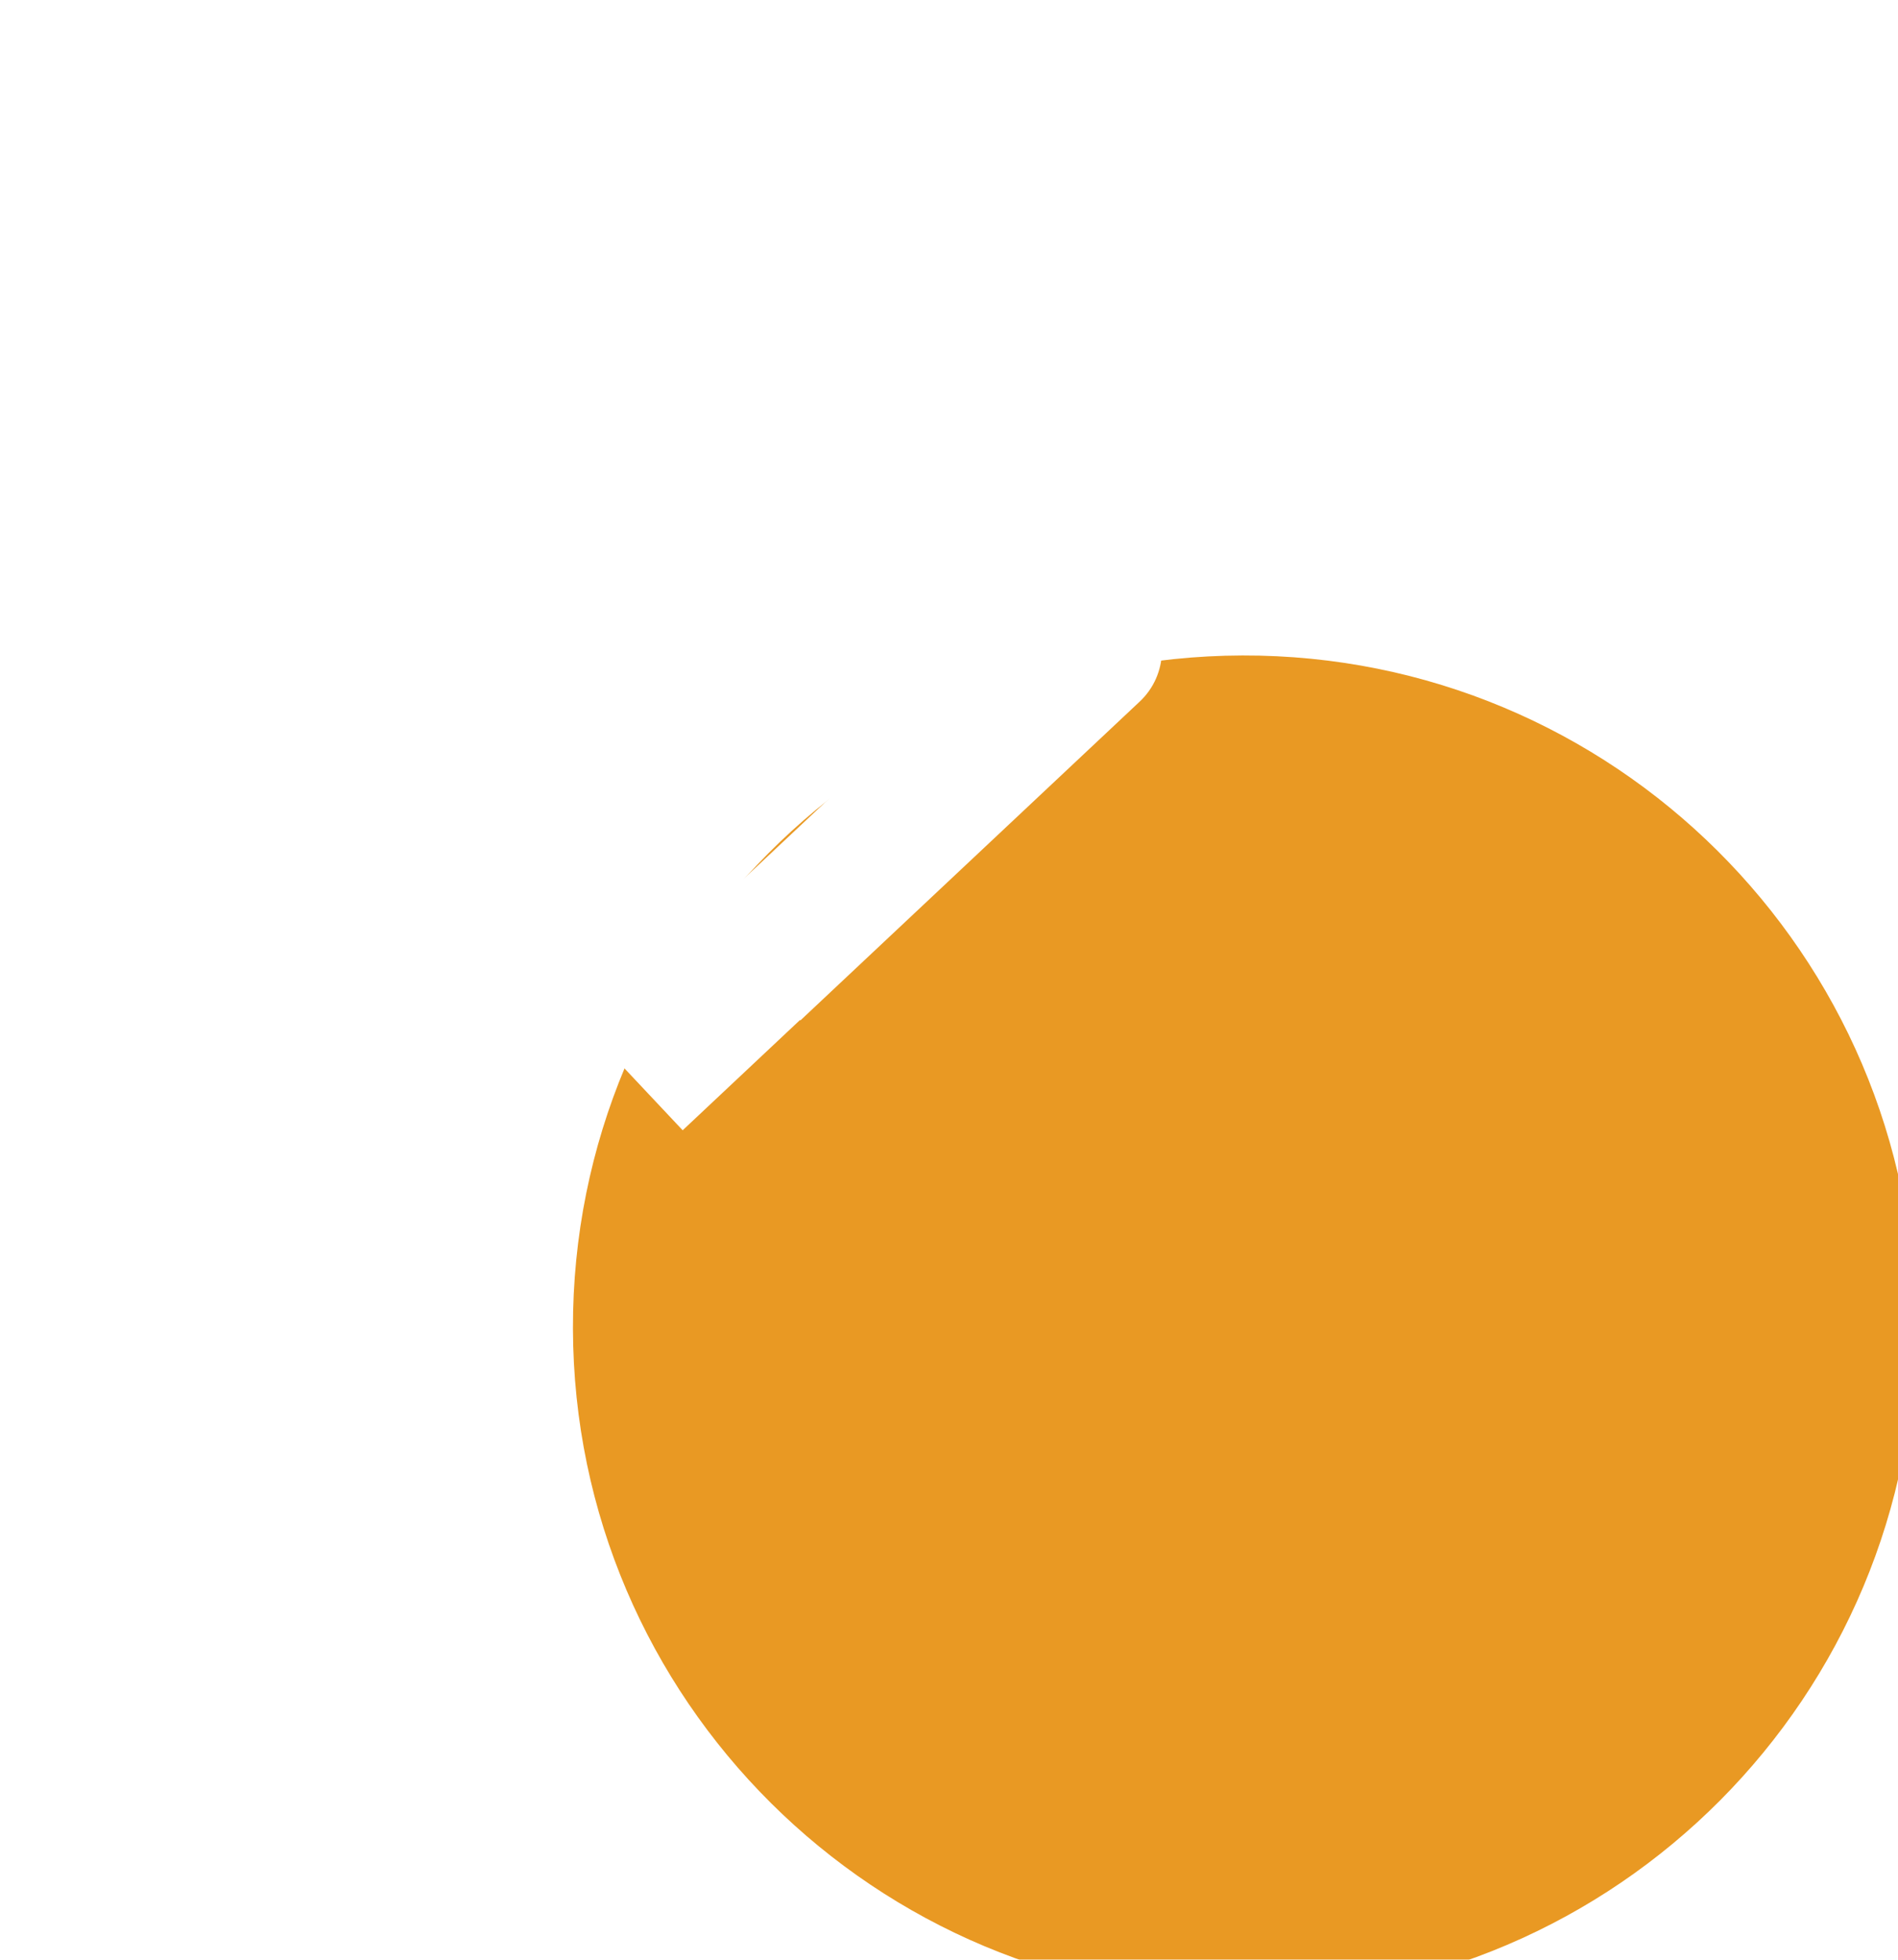 <svg width="31" height="32" viewBox="0 0 31 32" fill="none" xmlns="http://www.w3.org/2000/svg">
<g id="&#229;&#155;&#190;&#229;&#177;&#130;_x0020_1">
<g id="Vector" filter="url(#filter0_dddd_5020_257)">
<path d="M13.042 24.103C19.097 24.087 23.992 19.165 23.976 13.11C23.96 7.055 19.038 2.16 12.983 2.176C6.928 2.192 2.033 7.114 2.049 13.169C2.065 19.224 6.987 24.119 13.042 24.103Z" fill="#E99923"/>
</g>
<path id="Vector_2" fill-rule="evenodd" clip-rule="evenodd" d="M10.294 17.546L7.116 14.163C6.681 13.7 6.704 12.965 7.168 12.53C7.631 12.095 8.365 12.118 8.8 12.581L11.252 15.191L15.111 11.566C15.146 11.533 15.182 11.503 15.219 11.475L17.034 9.771C17.497 9.336 18.232 9.359 18.667 9.822C19.102 10.285 19.079 11.02 18.616 11.455L13.073 16.662L13.067 16.655L11.15 18.456L10.294 17.546L10.294 17.546Z" fill="white"/>
</g>
<defs>
<filter id="filter0_dddd_5020_257" x="0.831" y="0.958" width="29.236" height="30.455" filterUnits="userSpaceOnUse" color-interpolation-filters="sRGB">
<feFlood flood-opacity="0" result="BackgroundImageFix"/>
<feColorMatrix in="SourceAlpha" type="matrix" values="0 0 0 0 0 0 0 0 0 0 0 0 0 0 0 0 0 0 127 0" result="hardAlpha"/>
<feOffset/>
<feGaussianBlur stdDeviation="0.609"/>
<feColorMatrix type="matrix" values="0 0 0 0 0.914 0 0 0 0 0.6 0 0 0 0 0.133 0 0 0 0.2 0"/>
<feBlend mode="normal" in2="BackgroundImageFix" result="effect1_dropShadow_5020_257"/>
<feColorMatrix in="SourceAlpha" type="matrix" values="0 0 0 0 0 0 0 0 0 0 0 0 0 0 0 0 0 0 127 0" result="hardAlpha"/>
<feOffset dx="1.218" dy="1.218"/>
<feGaussianBlur stdDeviation="0.609"/>
<feColorMatrix type="matrix" values="0 0 0 0 0.914 0 0 0 0 0.6 0 0 0 0 0.133 0 0 0 0.17 0"/>
<feBlend mode="normal" in2="effect1_dropShadow_5020_257" result="effect2_dropShadow_5020_257"/>
<feColorMatrix in="SourceAlpha" type="matrix" values="0 0 0 0 0 0 0 0 0 0 0 0 0 0 0 0 0 0 127 0" result="hardAlpha"/>
<feOffset dx="2.436" dy="2.436"/>
<feGaussianBlur stdDeviation="1.218"/>
<feColorMatrix type="matrix" values="0 0 0 0 0.914 0 0 0 0 0.6 0 0 0 0 0.133 0 0 0 0.1 0"/>
<feBlend mode="normal" in2="effect2_dropShadow_5020_257" result="effect3_dropShadow_5020_257"/>
<feColorMatrix in="SourceAlpha" type="matrix" values="0 0 0 0 0 0 0 0 0 0 0 0 0 0 0 0 0 0 127 0" result="hardAlpha"/>
<feOffset dx="3.655" dy="4.873"/>
<feGaussianBlur stdDeviation="1.218"/>
<feColorMatrix type="matrix" values="0 0 0 0 0.914 0 0 0 0 0.6 0 0 0 0 0.133 0 0 0 0.03 0"/>
<feBlend mode="normal" in2="effect3_dropShadow_5020_257" result="effect4_dropShadow_5020_257"/>
<feBlend mode="normal" in="SourceGraphic" in2="effect4_dropShadow_5020_257" result="shape"/>
</filter>
</defs>
</svg>
